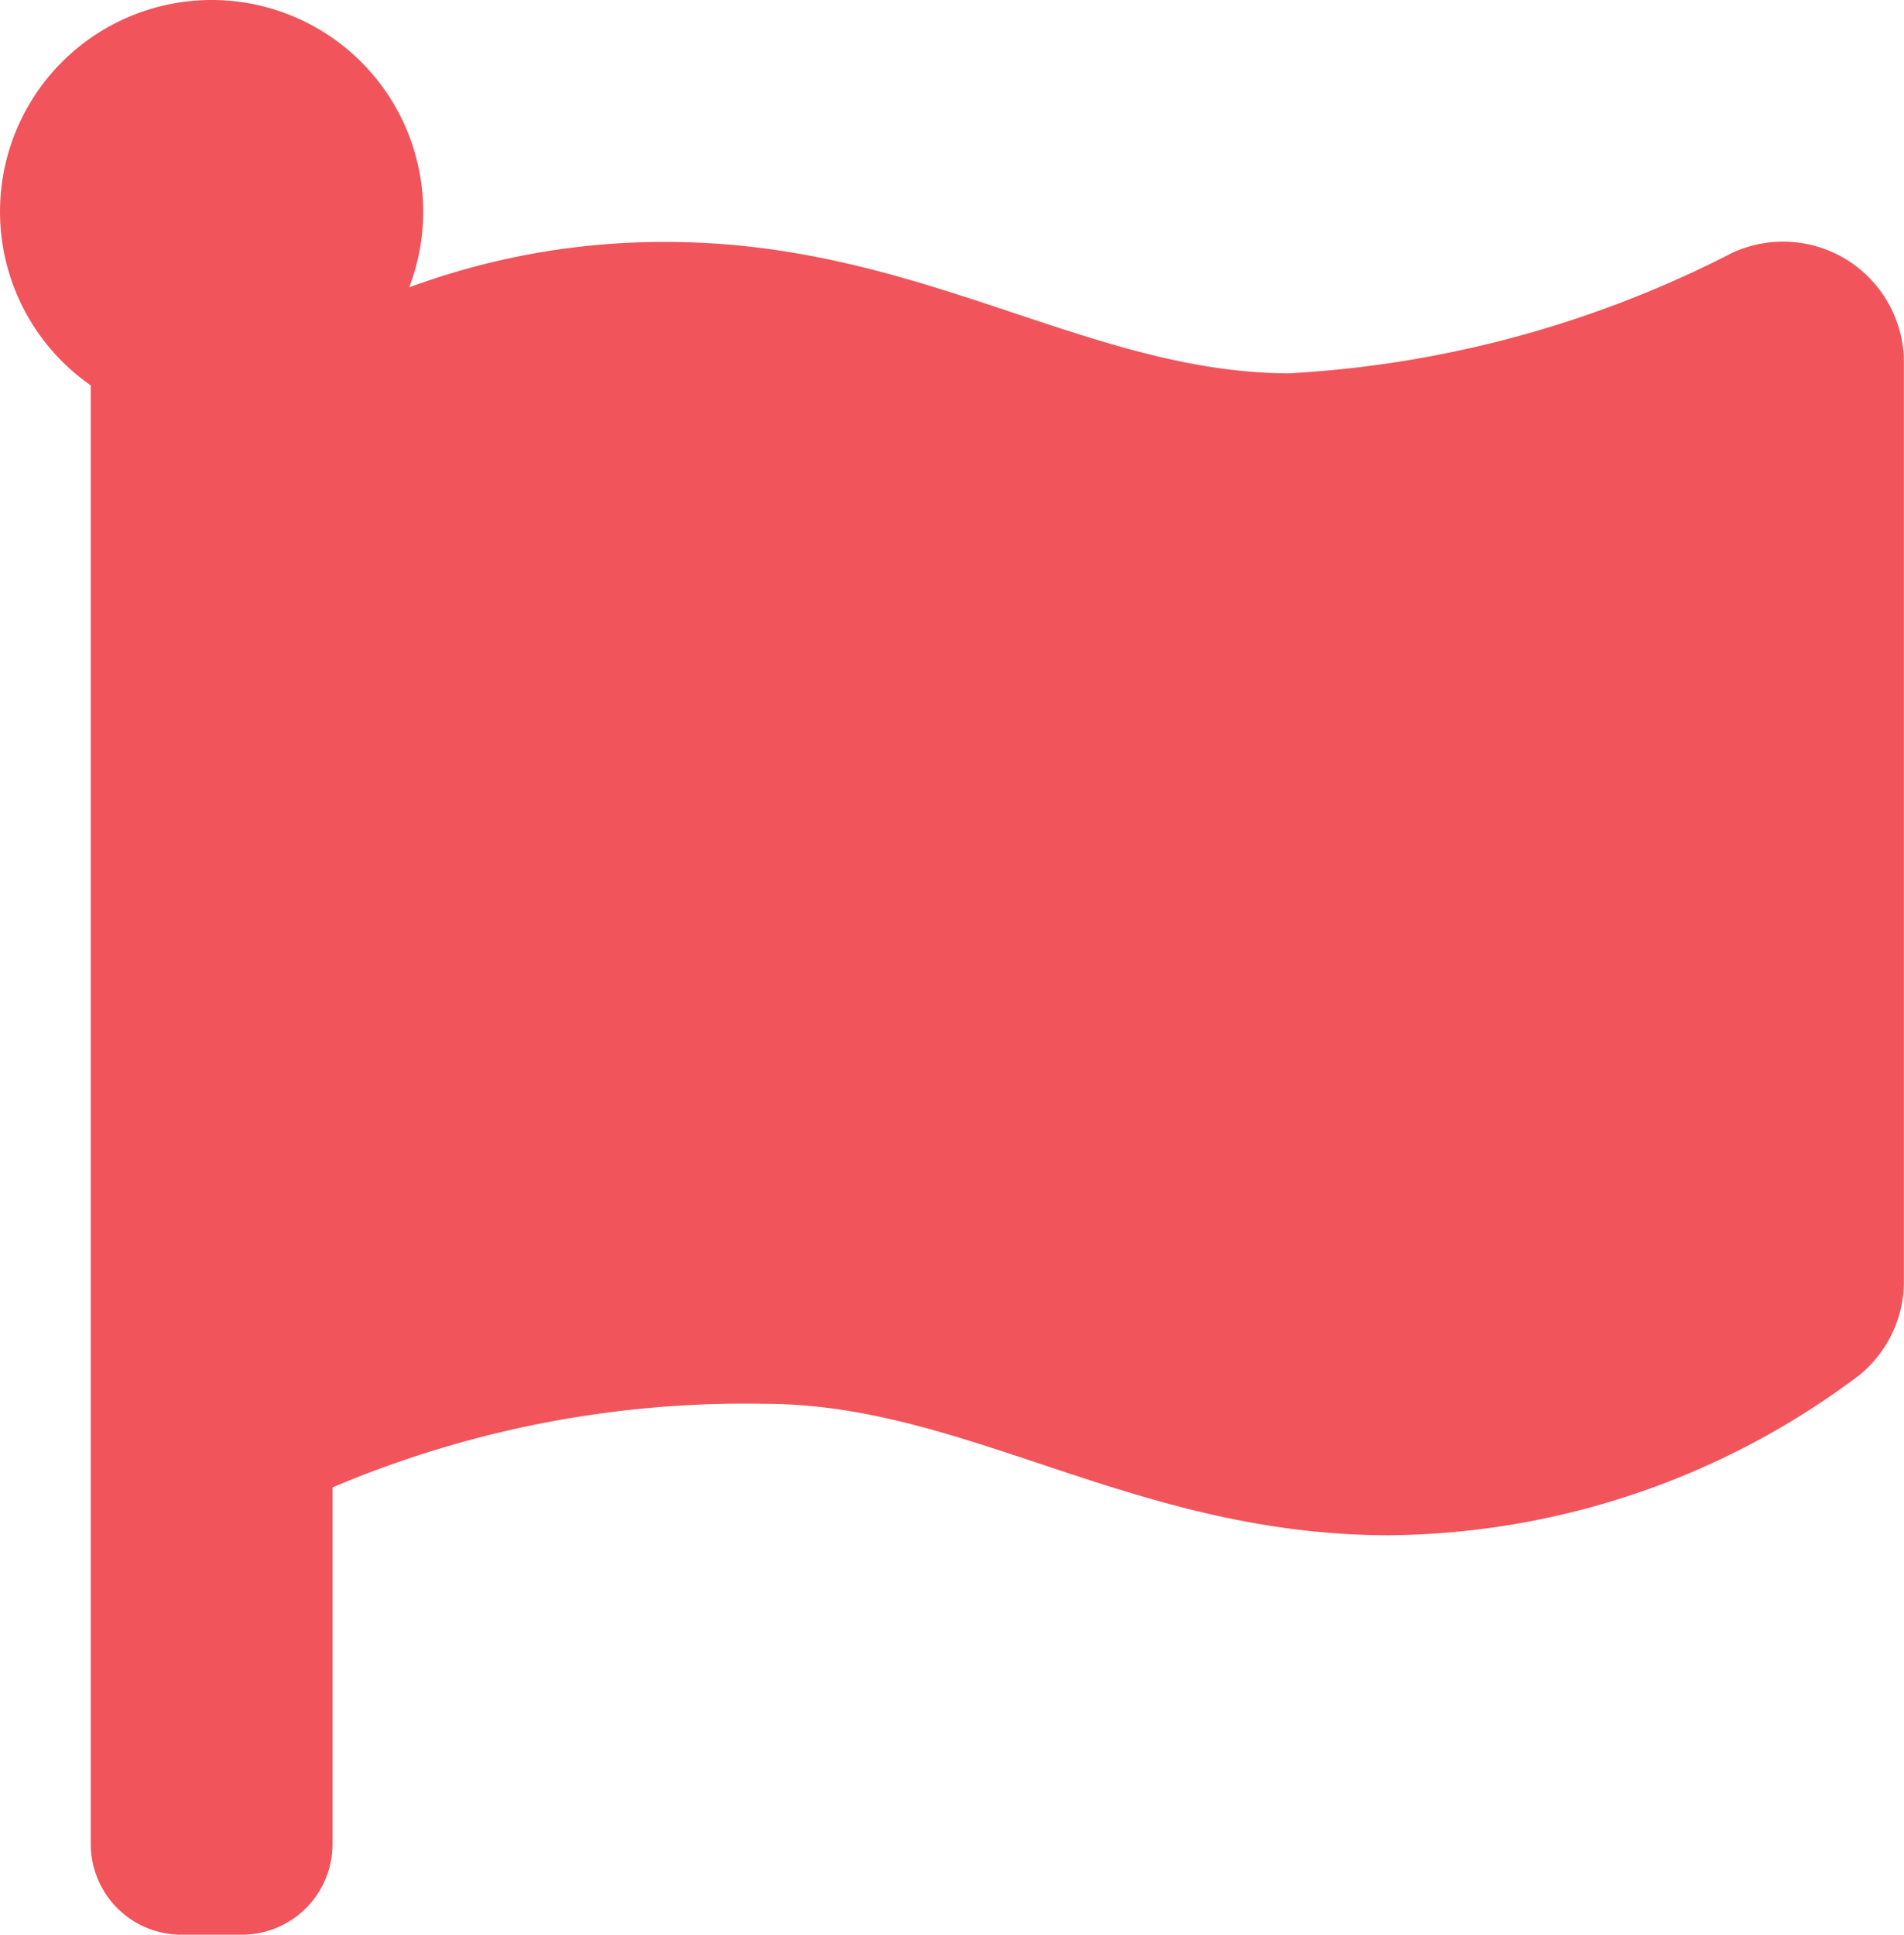 <svg xmlns="http://www.w3.org/2000/svg" viewBox="0 0 18.231 18.52">
  <path fill="#f1545b" d="M12.355 3.574c-1.938 0-3.539-1.258-5.976-1.258a7.03 7.03 0 0 0-2.461.435 2.026 2.026 0 1 0-3.049.938v13.963a.868.868 0 0 0 .868.868h.579a.868.868 0 0 0 .868-.868v-3.414a10.106 10.106 0 0 1 4.139-.8c1.938 0 3.539 1.258 5.976 1.258a7.572 7.572 0 0 0 4.431-1.478 1.155 1.155 0 0 0 .5-.953V3.471a1.157 1.157 0 0 0-1.645-1.05 10.531 10.531 0 0 1-4.23 1.152Z"/>
</svg>